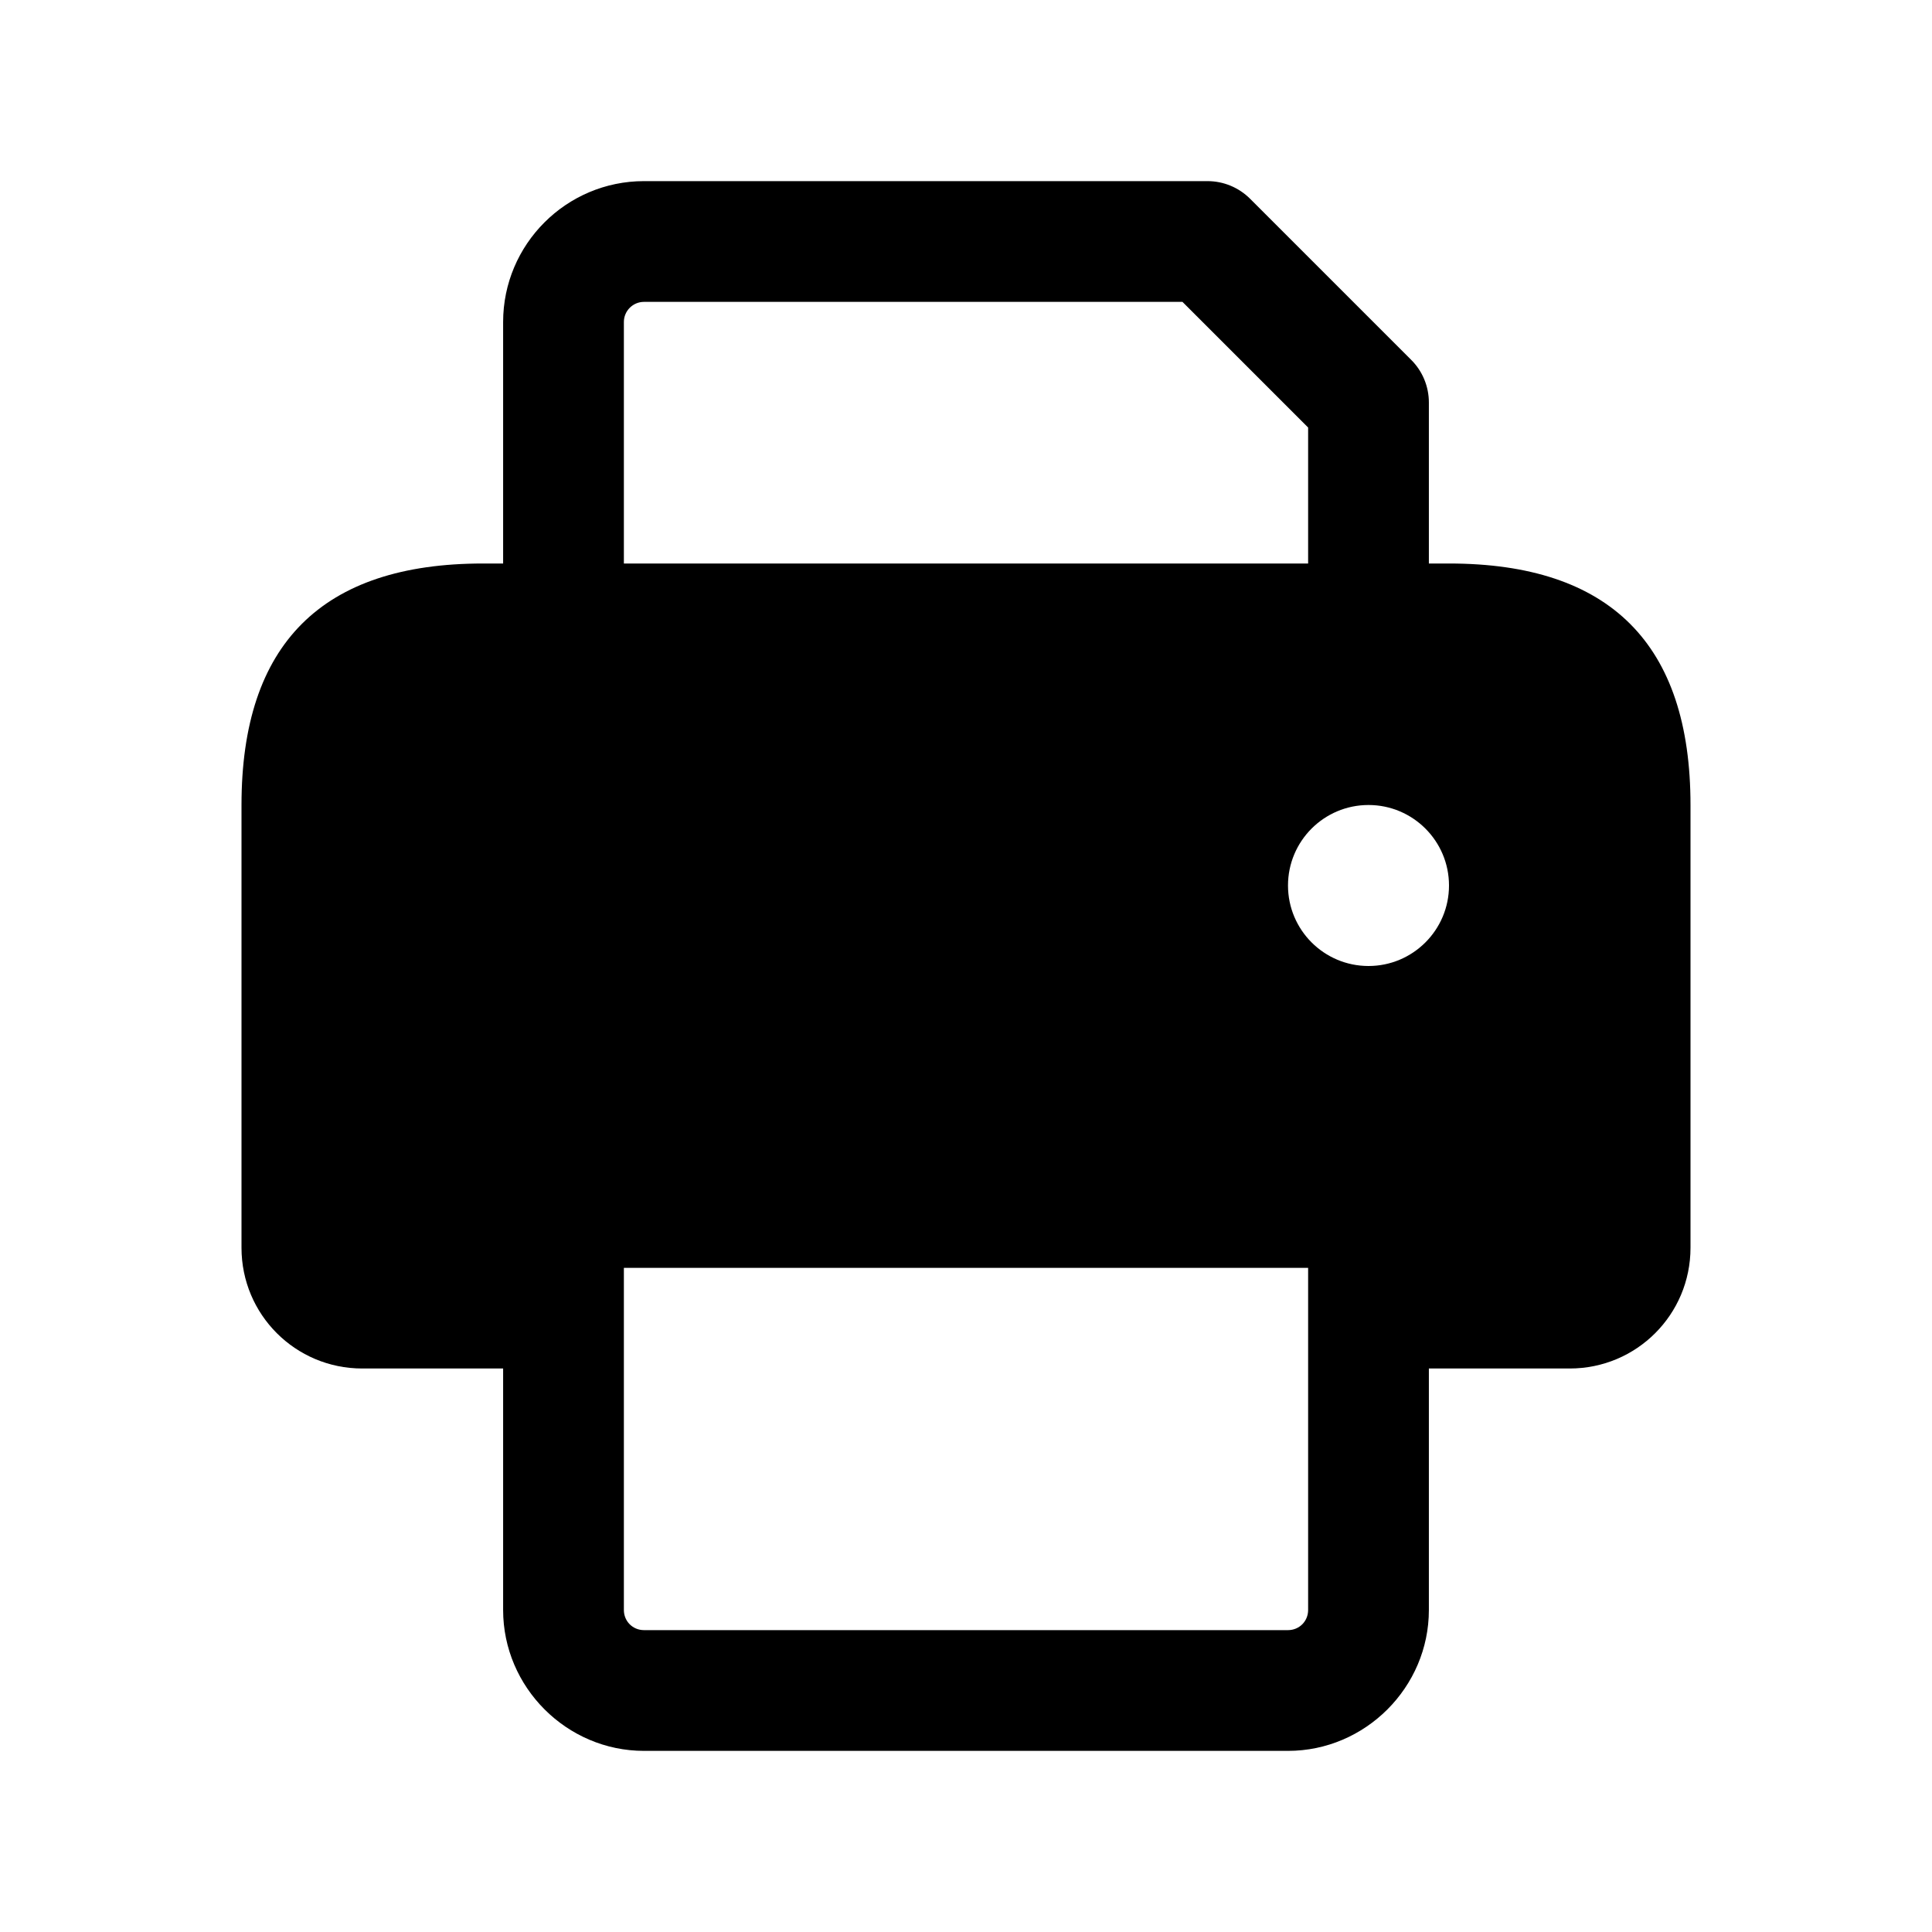 <svg width="24" height="24" viewBox="0 0 24 24" fill="none" xmlns="http://www.w3.org/2000/svg">
<path d="M18 7H17.75V5C17.75 4.801 17.671 4.61 17.53 4.47L15.53 2.47C15.389 2.329 15.199 2.25 15 2.25H8C7.035 2.25 6.25 3.035 6.25 4V7H6C4 7 3 8 3 10V15.5C3 16.33 3.67 17 4.5 17H6.25V20C6.25 20.96 7.04 21.75 8 21.75H16C16.96 21.75 17.75 20.96 17.75 20V17H19.5C20.33 17 21 16.33 21 15.5V10C21 8 20 7 18 7ZM7.75 4C7.75 3.862 7.862 3.75 8 3.75H14.689L16.25 5.311V7H7.75V4ZM16.25 20C16.25 20.14 16.14 20.25 16 20.25H8C7.86 20.25 7.75 20.14 7.75 20V17V15.75H16.25V17V20ZM17 12C16.448 12 16 11.552 16 11C16 10.448 16.448 10 17 10C17.552 10 18 10.448 18 11C18 11.552 17.552 12 17 12Z" fill="black"/>
</svg>
